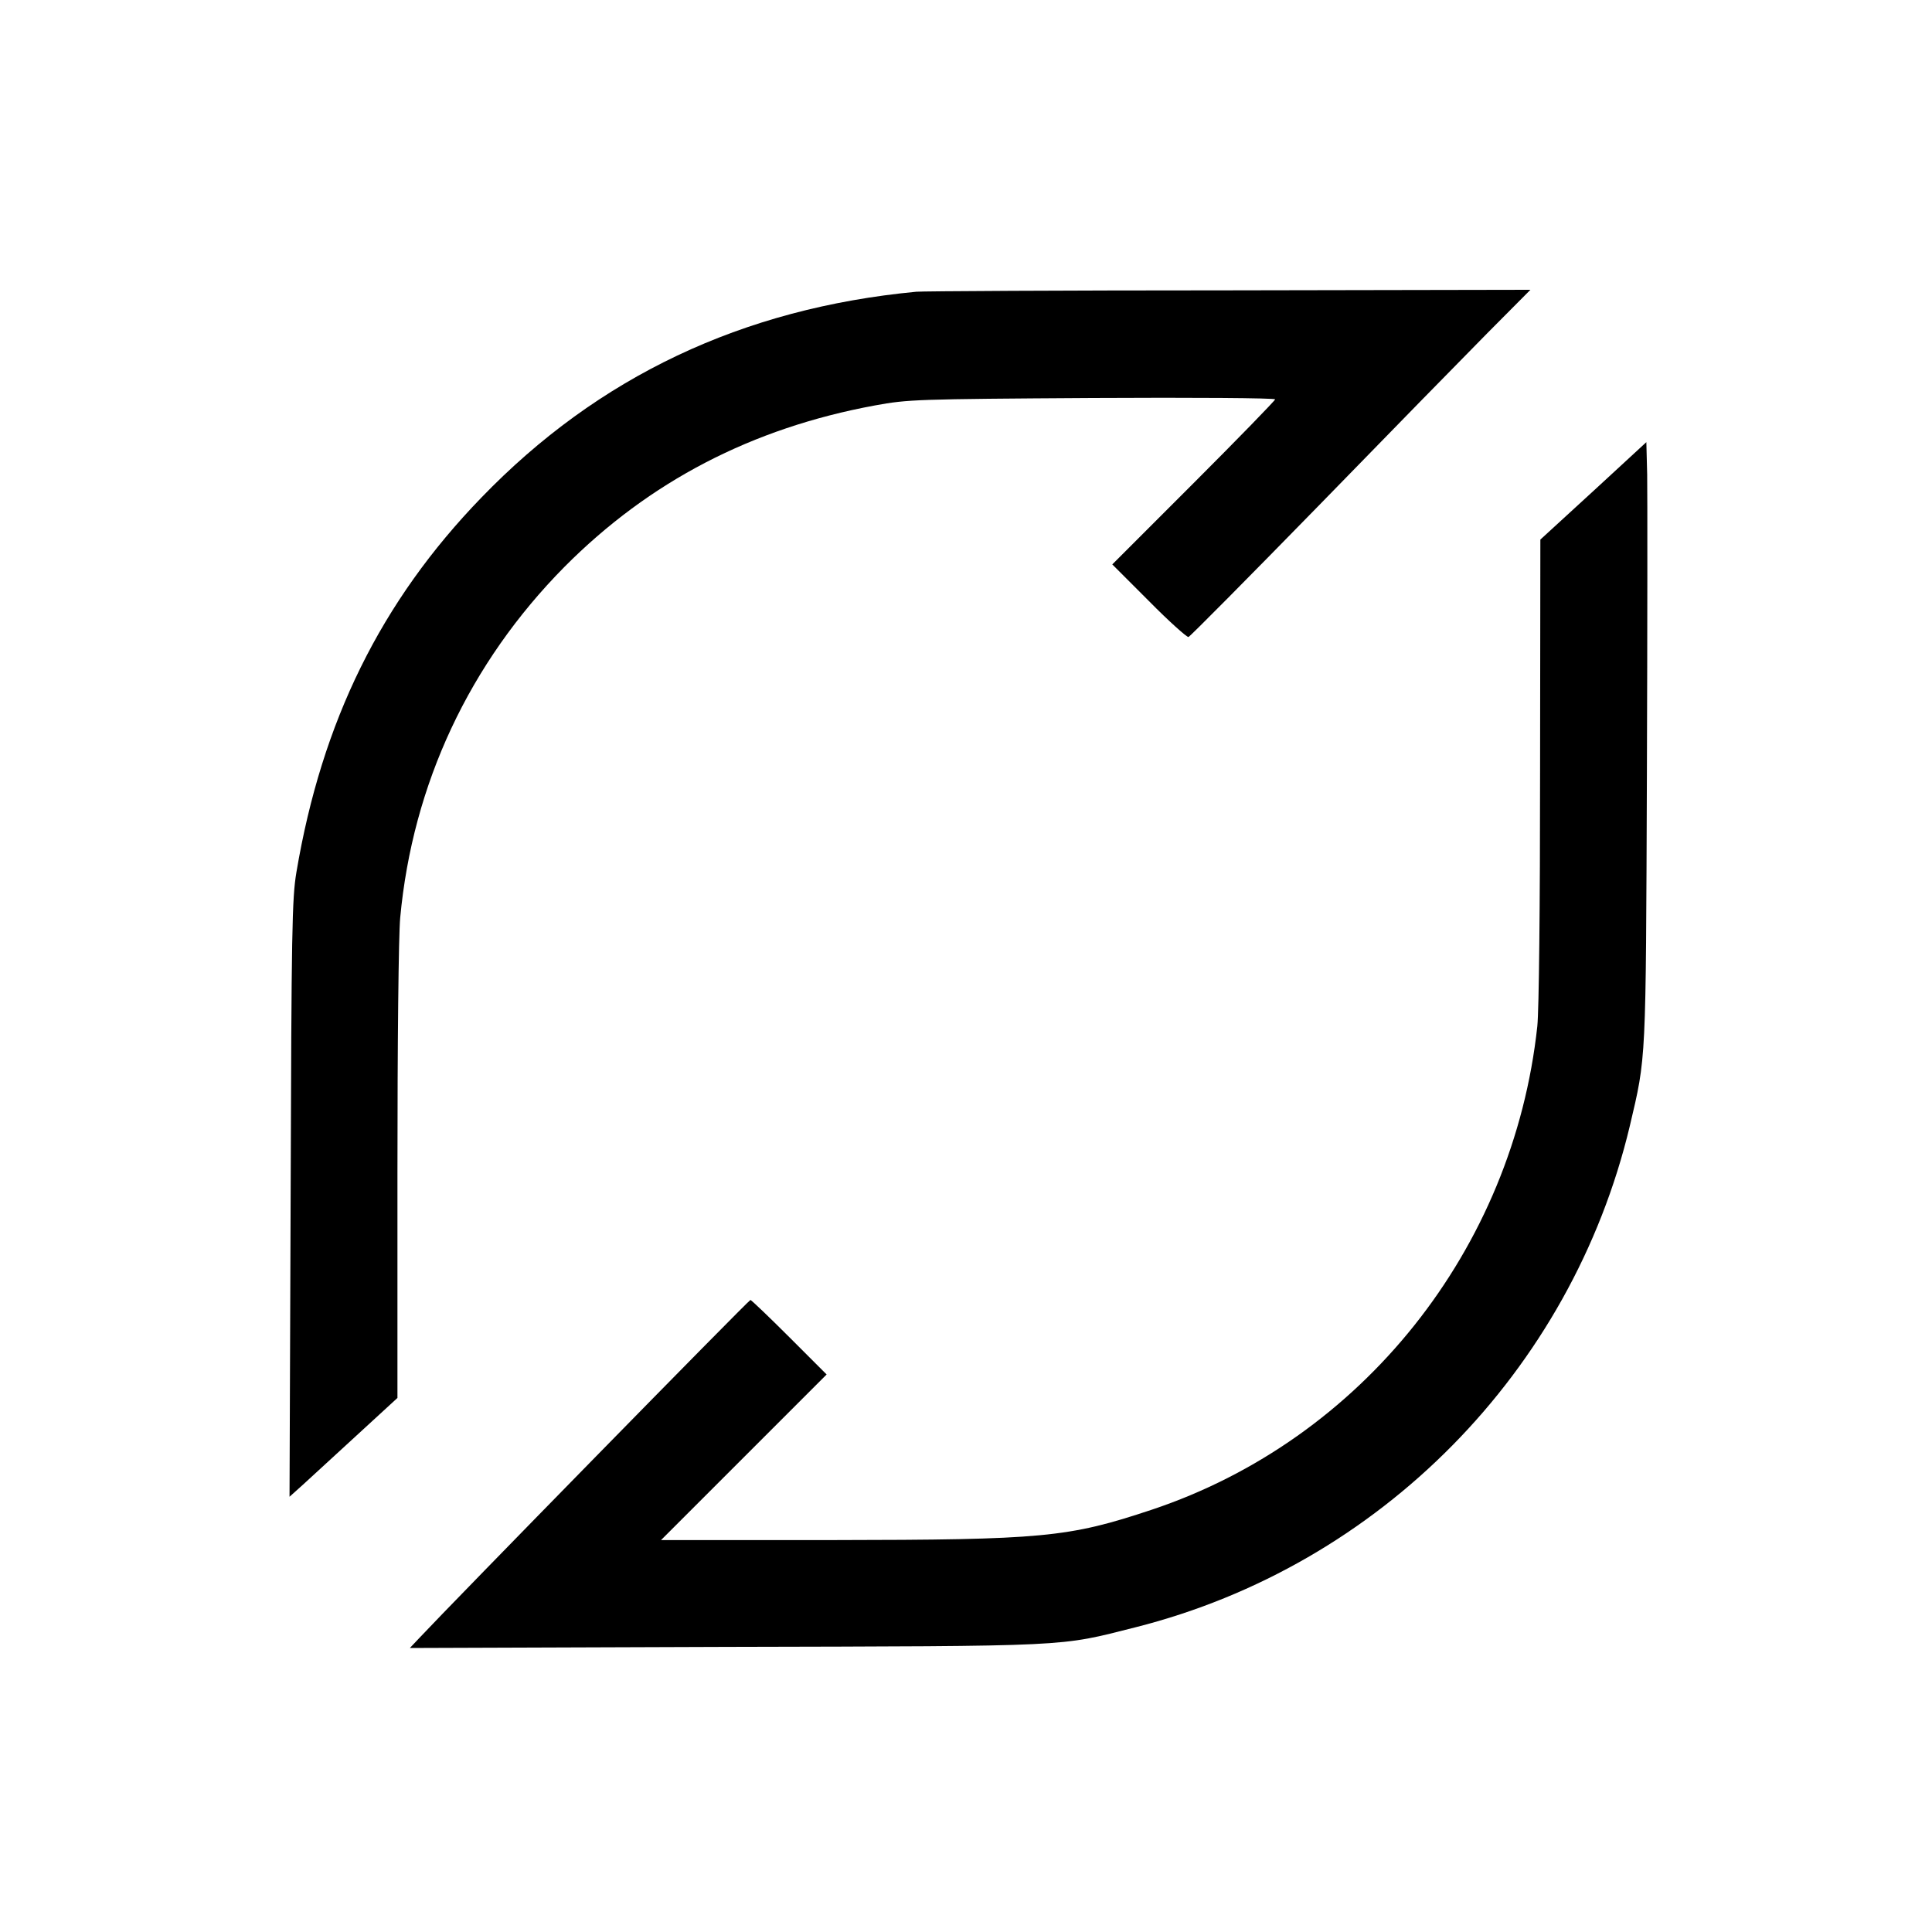 <?xml version="1.0" standalone="no"?>
<!DOCTYPE svg PUBLIC "-//W3C//DTD SVG 20010904//EN"
 "http://www.w3.org/TR/2001/REC-SVG-20010904/DTD/svg10.dtd">
<svg version="1.0" xmlns="http://www.w3.org/2000/svg"
 width="700pt" height="700pt" viewBox="0 0 700 700"
 preserveAspectRatio="xMidYMid meet">
<g transform="translate(0,700) scale(0.1,-0.1)"
fill="#000000" stroke="none">
<path d="M3320 5943 c-631 -60 -1153 -308 -1576 -746 -364 -376 -578 -811
-670 -1357 -16 -95 -18 -209 -21 -1184 l-4 -1079 49 44 c26 24 114 105 195
179 l147 135 0 815 c0 473 4 861 10 925 45 484 251 923 595 1271 308 310 680
503 1125 585 120 22 149 23 788 27 364 2 662 0 662 -5 0 -4 -133 -141 -295
-303 l-295 -295 133 -133 c72 -73 137 -131 143 -130 6 2 217 215 469 473 252
259 528 541 614 628 l156 157 -1095 -2 c-602 0 -1111 -3 -1130 -5z"/>
<path d="M5773 5221 l-192 -176 -1 -833 c0 -502 -4 -871 -10 -930 -87 -809
-636 -1498 -1397 -1752 -303 -101 -394 -109 -1158 -110 l-620 0 300 300 300
300 -135 135 c-74 74 -138 135 -141 135 -6 0 -1087 -1104 -1199 -1224 l-35
-37 1145 4 c1269 3 1202 0 1484 71 886 224 1579 928 1791 1816 60 255 58 220
62 1275 2 534 2 1022 1 1086 l-3 117 -192 -177z"/>
</g>
</svg>
